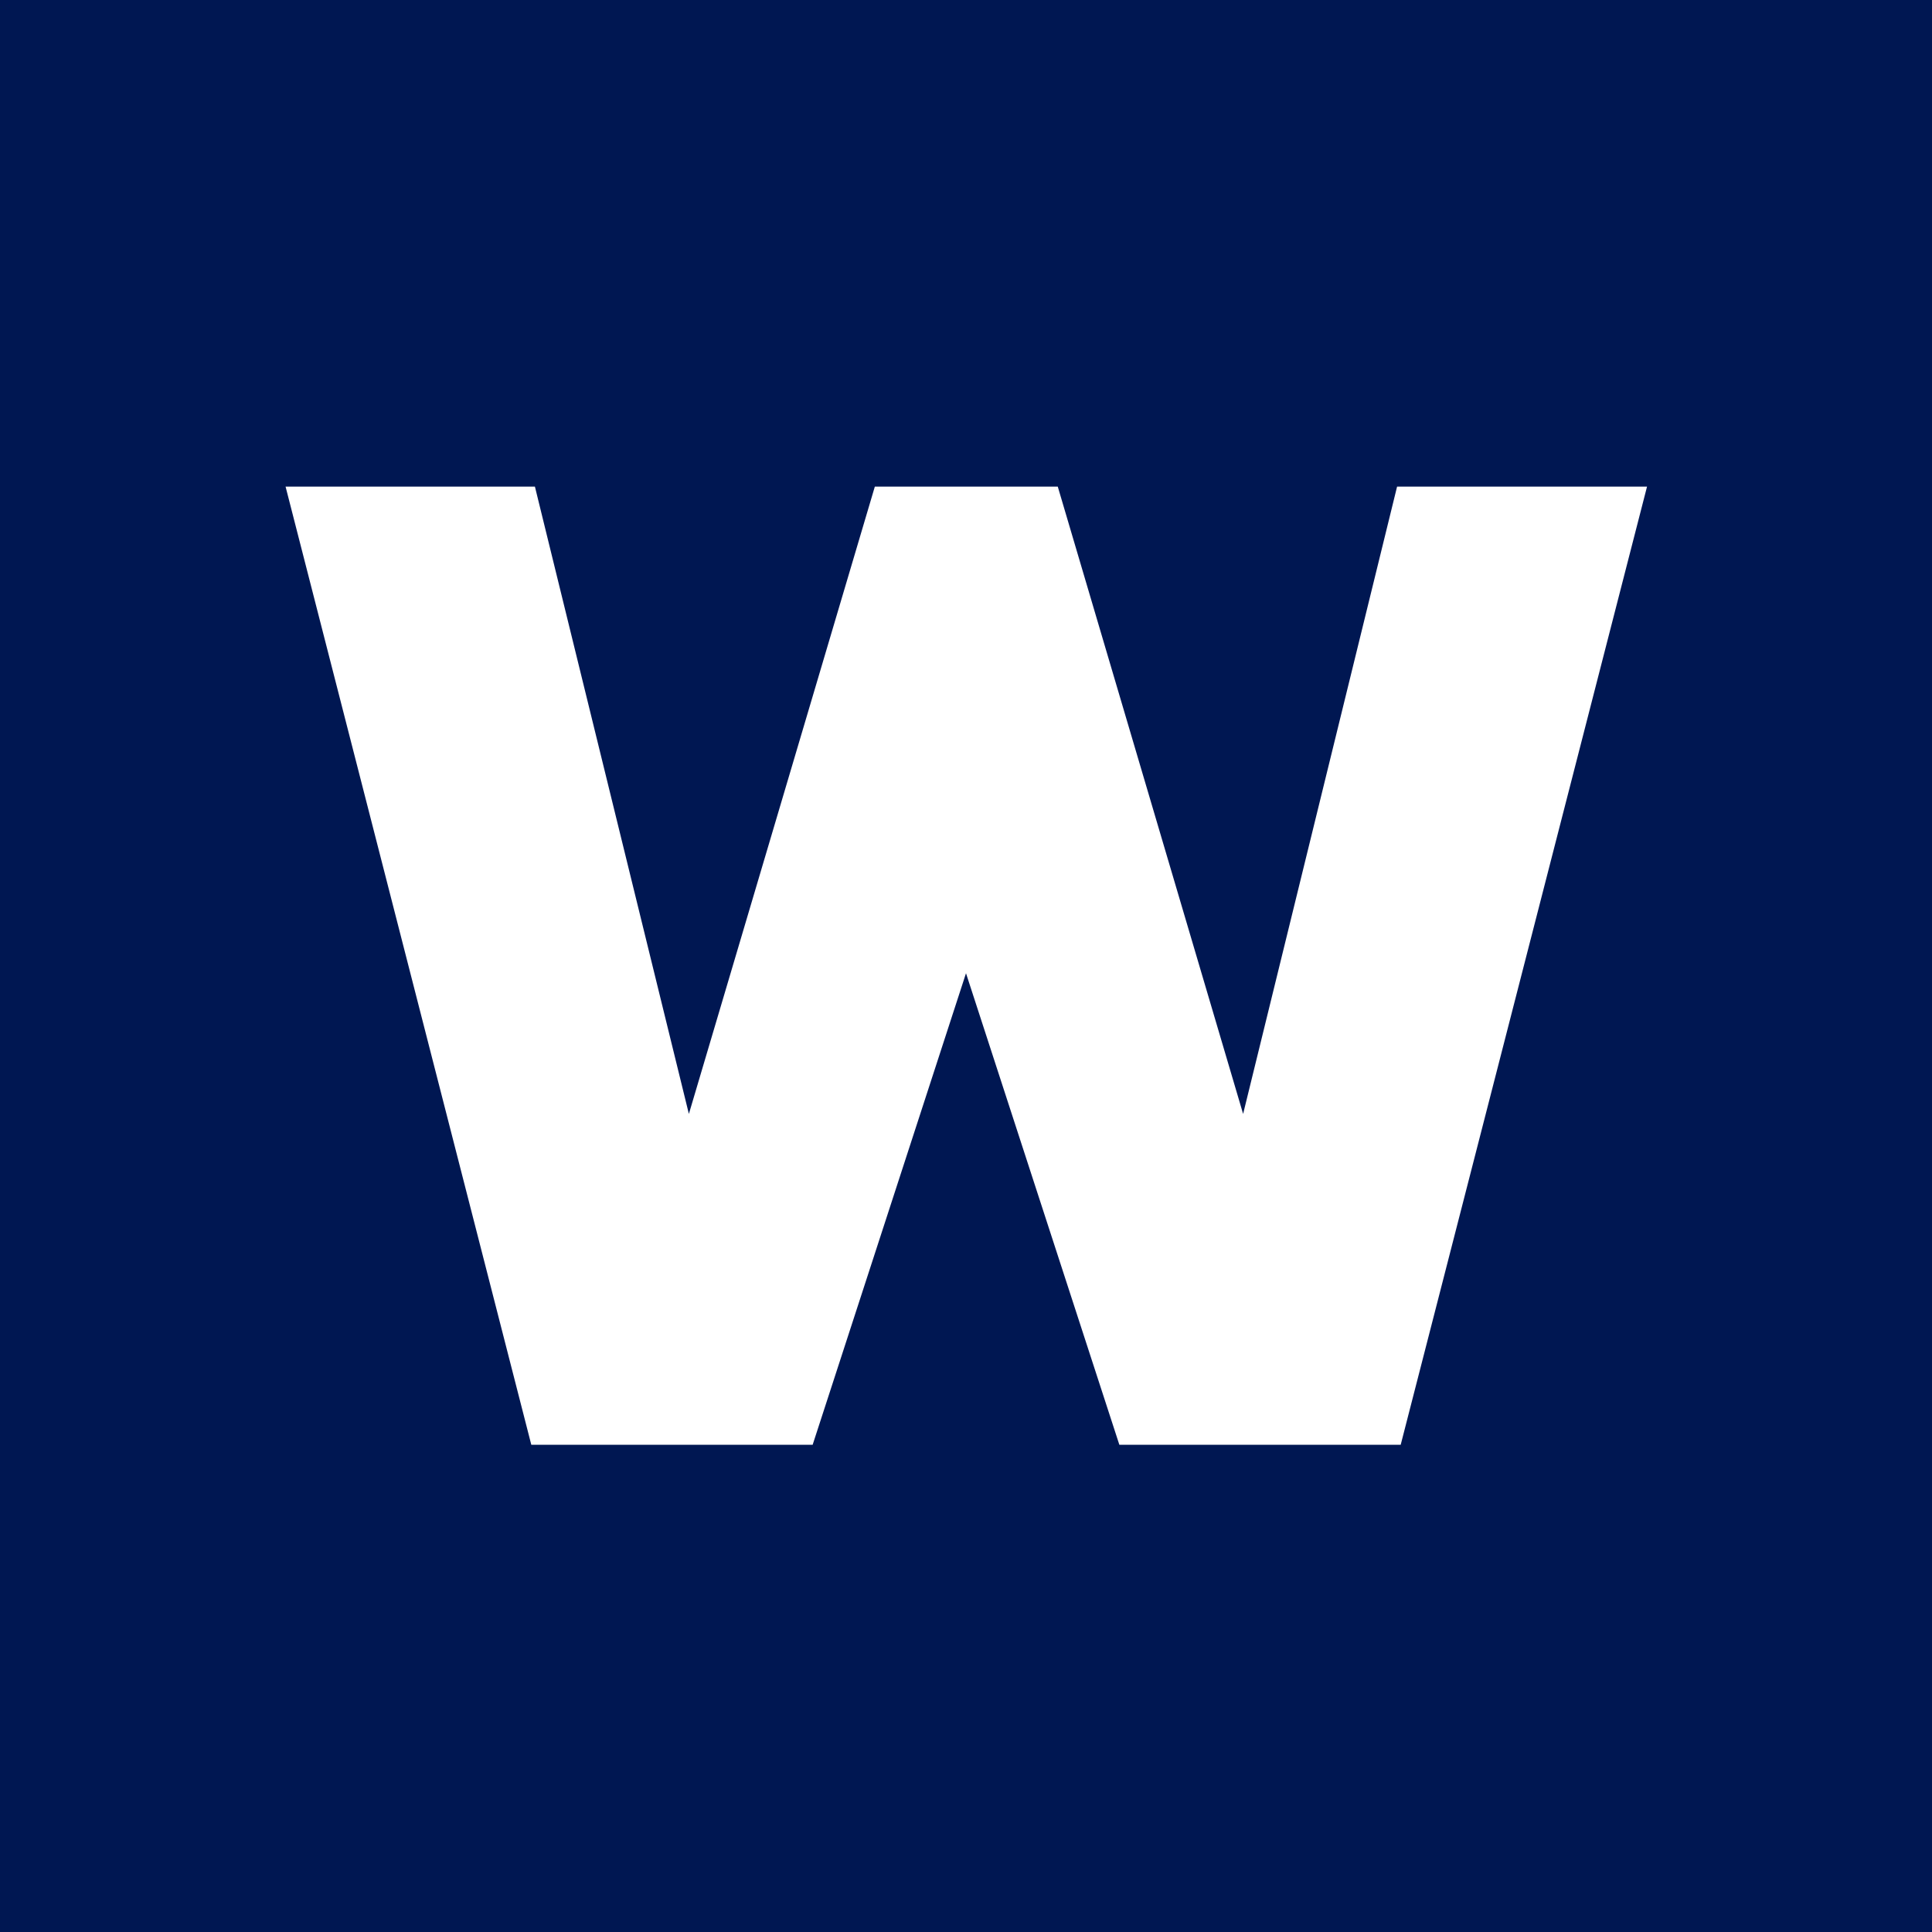 <?xml version="1.0" encoding="UTF-8"?>
<svg id="_レイヤー_1" data-name="レイヤー 1" xmlns="http://www.w3.org/2000/svg" viewBox="0 0 32 32">
  <defs>
    <style>
      .cls-1 {
        fill: #fff;
      }

      .cls-2 {
        fill: #001752;
      }
    </style>
  </defs>
  <rect id="_長方形_133" data-name="長方形 133" class="cls-2" width="32" height="32"/>
  <path id="_パス_179" data-name="パス 179" class="cls-1" d="M4.72,8.06h4.14l2.55,10.39,3.08-10.39h3.03l3.07,10.39,2.55-10.39h4.14l-4.08,15.87h-4.66l-2.54-7.81-2.54,7.81h-4.66l-4.07-15.87Z"/>
</svg>